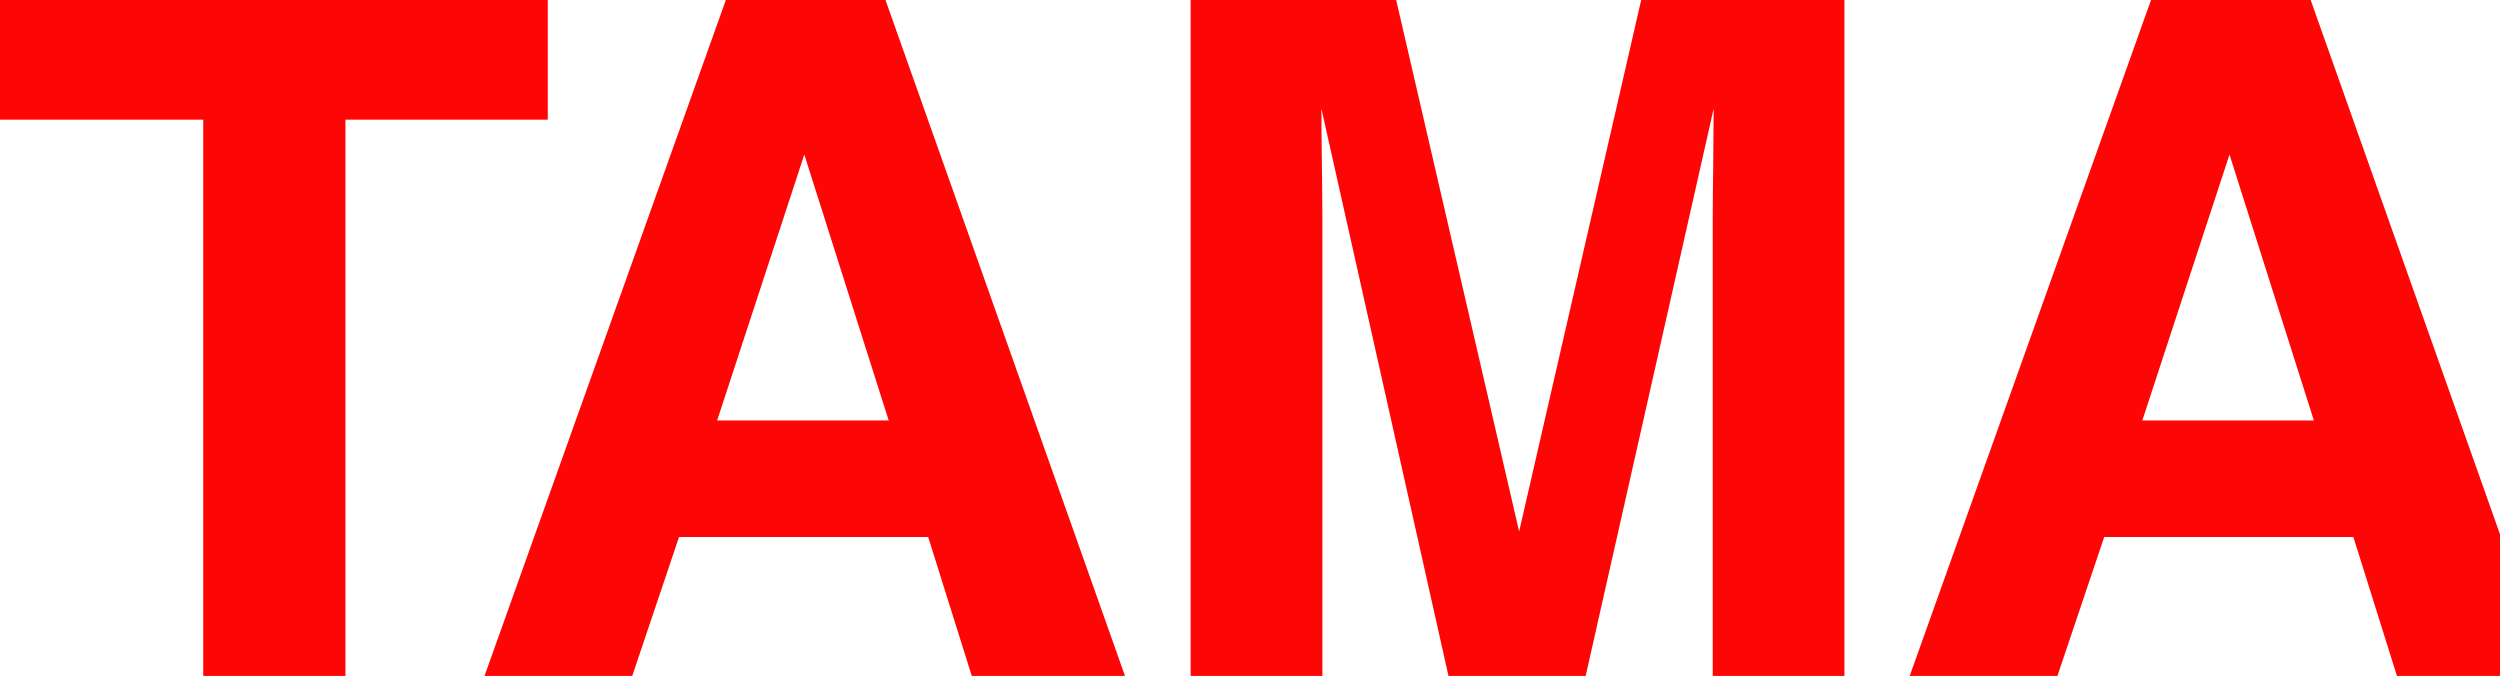 <svg width="847" height="229" viewBox="0 0 847 229" fill="none" xmlns="http://www.w3.org/2000/svg">
<g clip-path="url(#clip0_864_980)">
<path d="M185.588 0V40.552H117.038V229H68.857V40.552H0V0H185.588Z" fill="#FF0606"/>
<path d="M314.465 181.929H230.06L214.204 229H164.156L245.915 0H300.004L381.149 229H329.234L314.465 181.929ZM301.091 142.464L272.499 52.361L242.962 142.464H301.091Z" fill="#FF0606"/>
<path d="M447.998 229H403.385V0H473.022L514.681 180.064L556.033 0H624.891V229H580.277V74.113C580.277 69.673 580.325 63.414 580.443 55.384C580.537 47.354 580.585 41.166 580.585 36.82L537.224 229H490.744L447.691 36.82C447.691 41.166 447.738 47.354 447.856 55.384C447.951 63.414 448.021 69.649 448.021 74.113V229H447.998Z" fill="#FF0606"/>
<path d="M797.317 181.929H712.911L697.056 229H647.008L728.767 0H782.855L864 229H812.086L797.317 181.929ZM783.943 142.464L755.35 52.361L725.813 142.464H783.943Z" fill="#FF0606"/>
</g>
<defs>
<clipPath id="clip0_864_980">
<rect width="864" height="229" fill="white"/>
</clipPath>
</defs>
</svg>
